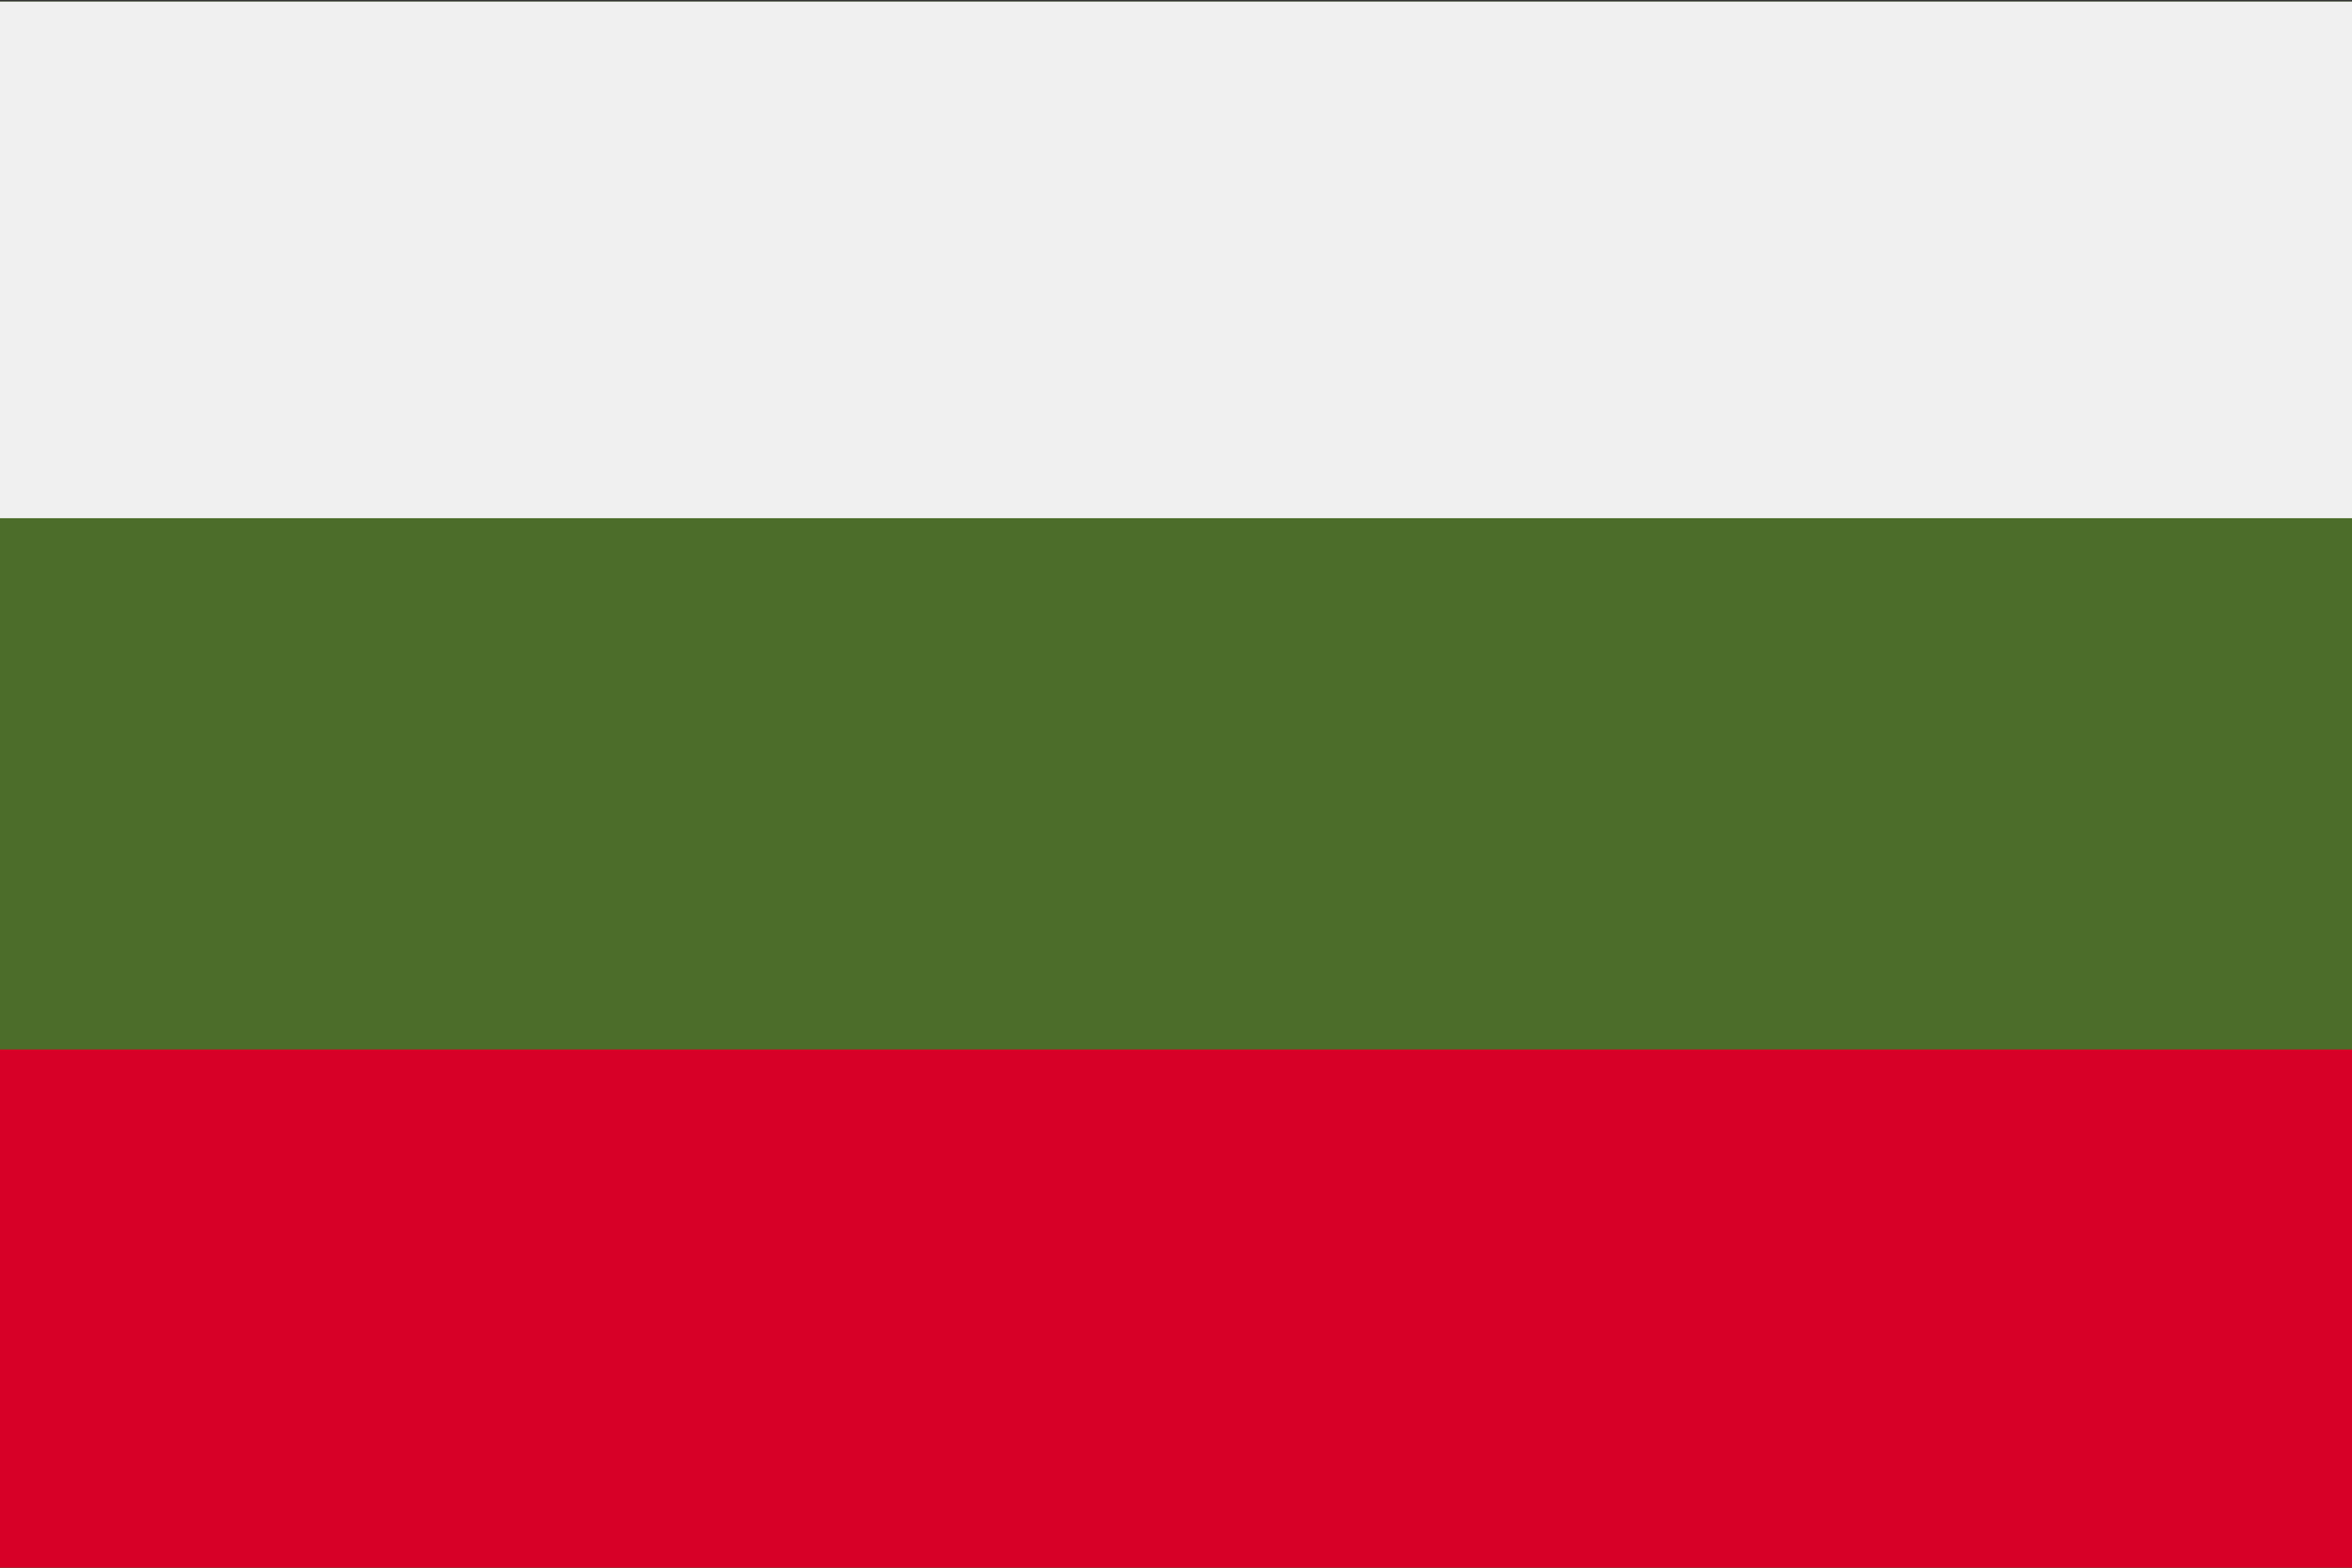 <svg width="60" height="40" xmlns="http://www.w3.org/2000/svg"><rect width="100%" height="100%" fill="#333333" stroke="none"/><g fill="none"><path fill="#4C6D2A" d="M0 40h60V.04H0z"/><path fill="#F0F0F0" d="M0 13.222h60V.04H0z"/><path fill="#D70027" d="M0 40h60V26.778H0z"/></g></svg>